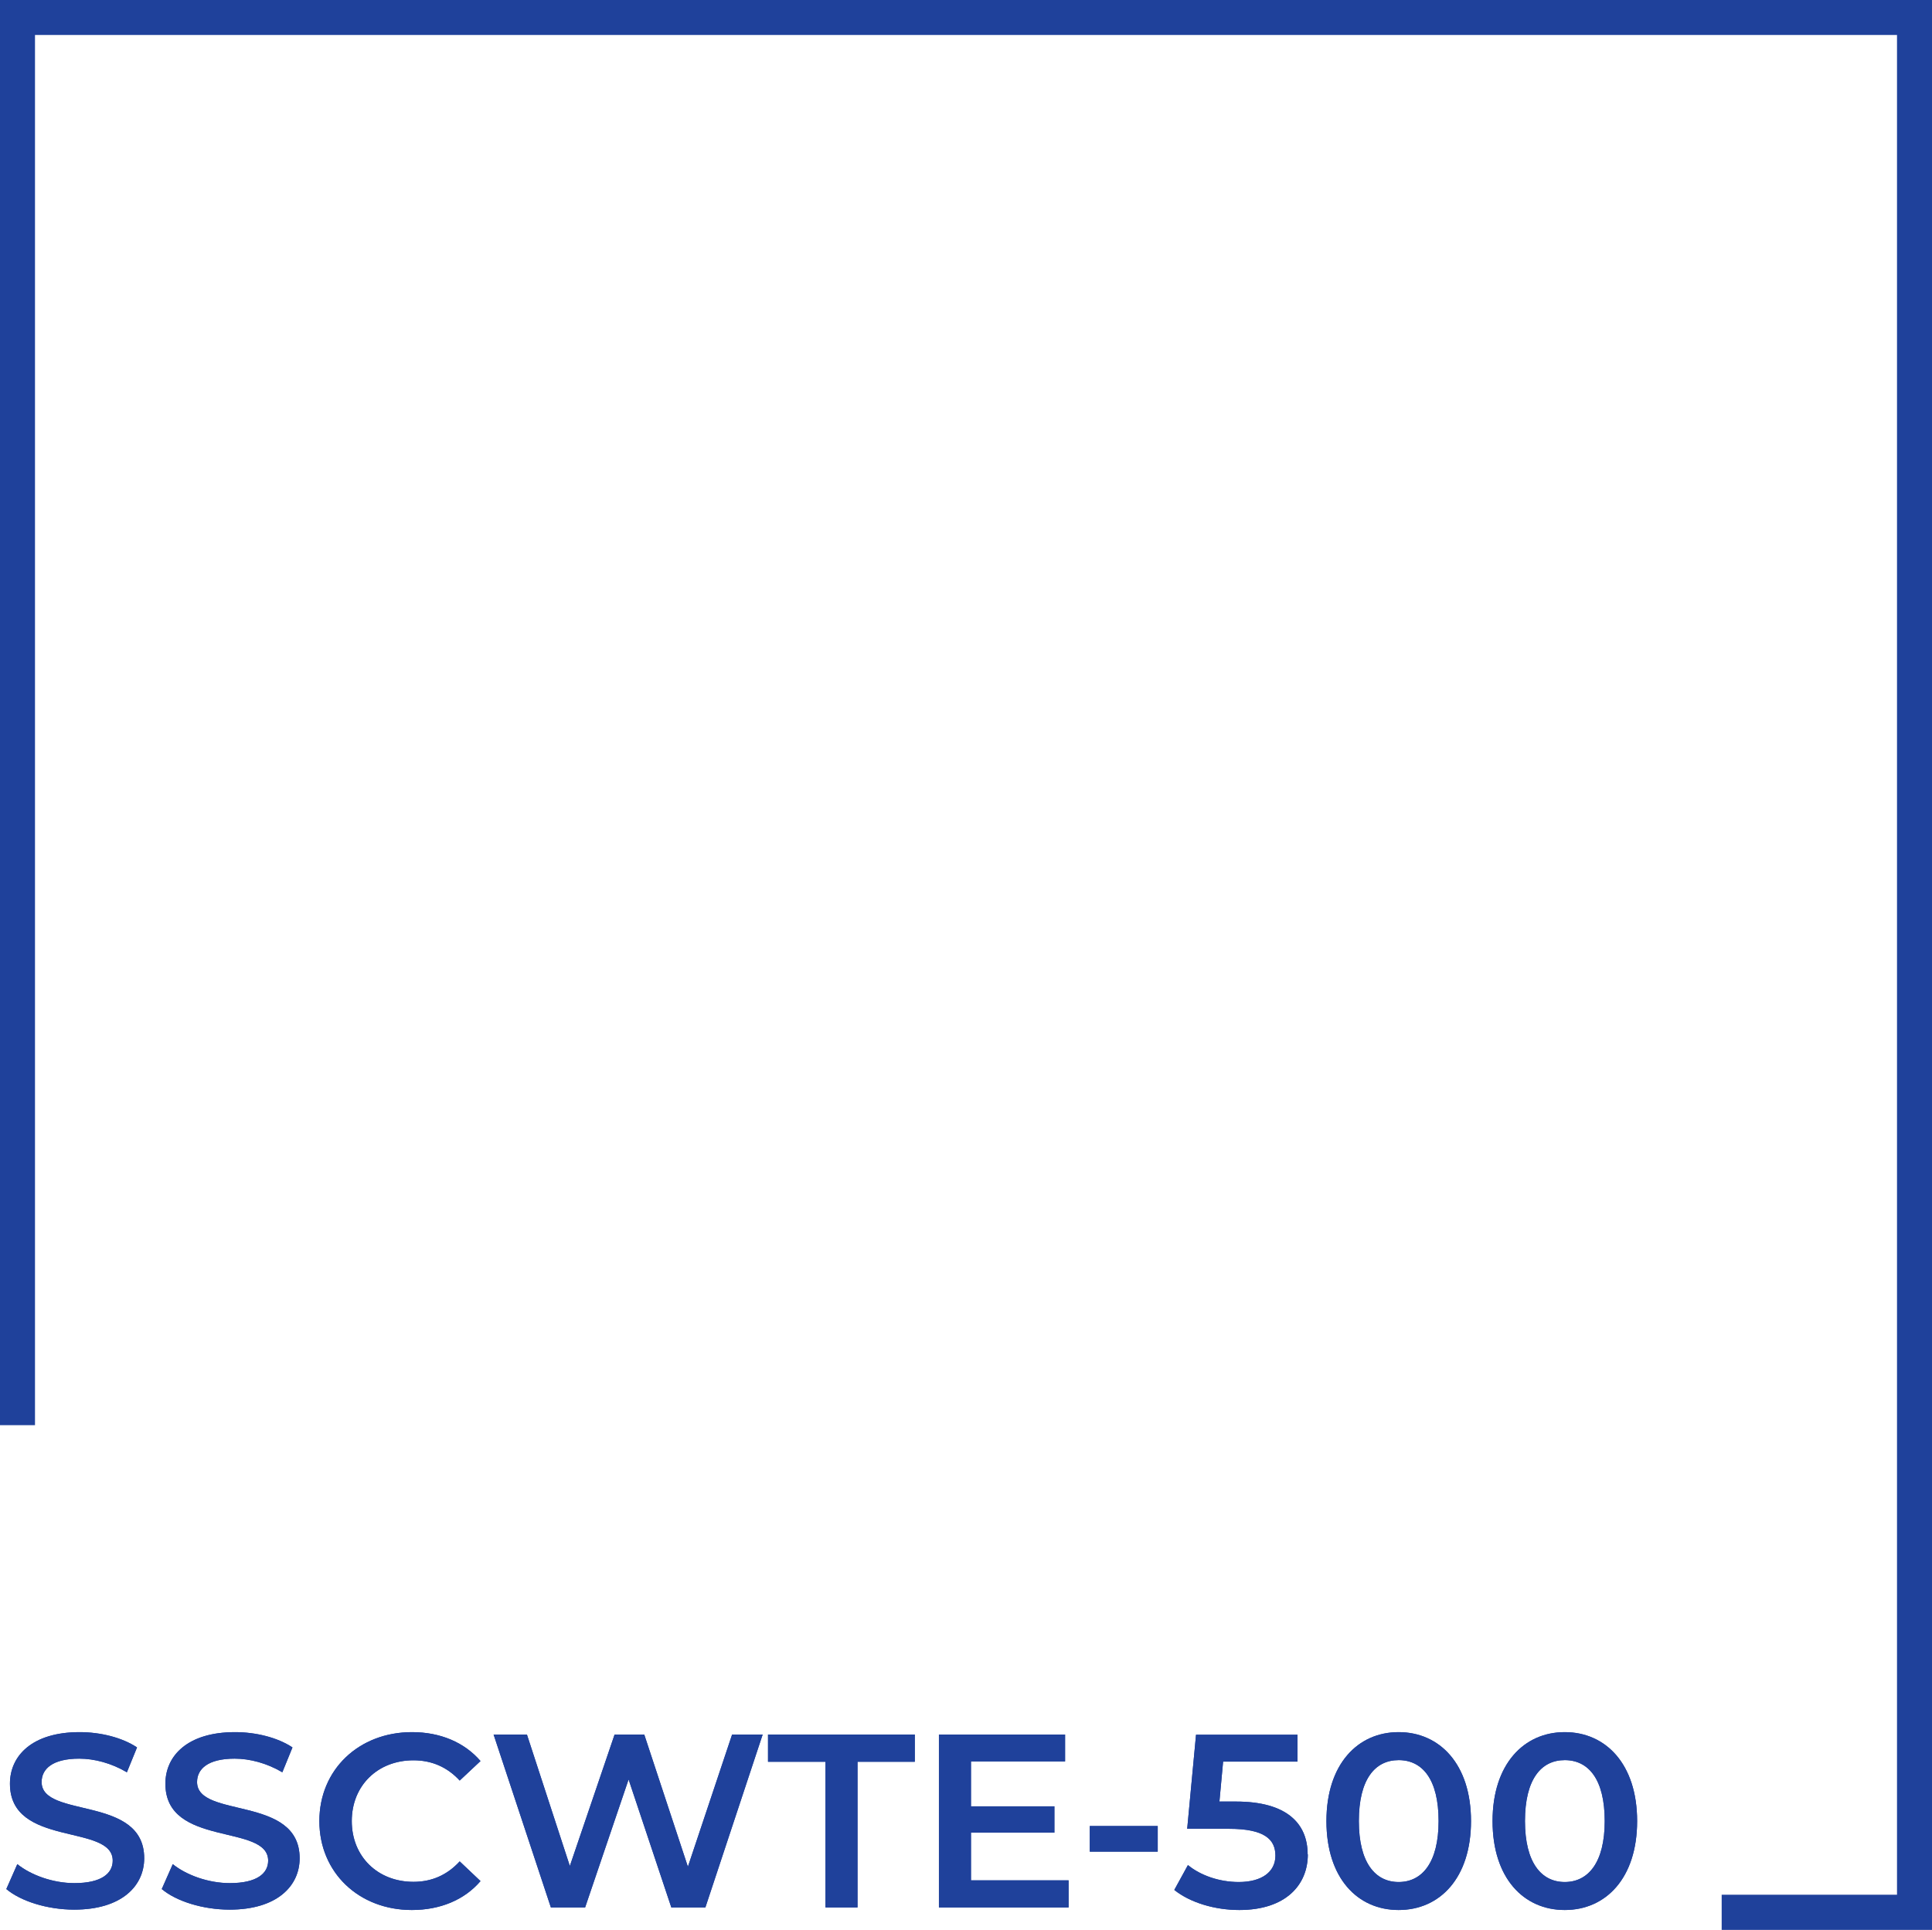 <?xml version="1.0" encoding="UTF-8"?>
<svg xmlns="http://www.w3.org/2000/svg" version="1.1" viewBox="0 0 104.9 104.81">
  <defs>
    <style>
      .cls-1 {
        isolation: isolate;
      }

      .cls-2 {
        fill: #1f419b;
      }
    </style>
  </defs>
  <!-- Generator: Adobe Illustrator 28.6.0, SVG Export Plug-In . SVG Version: 1.2.0 Build 709)  -->
  <g>
    <g id="Katman_1">
      <g id="Group_227">
        <g class="cls-1">
          <g>
            <g>
              <path class="cls-2" d="M.34,102.6l.6-1.36c.75.6,1.94,1.03,3.1,1.03,1.46,0,2.08-.52,2.08-1.22,0-2.03-5.58-.7-5.58-4.18,0-1.52,1.21-2.8,3.78-2.8,1.13,0,2.31.29,3.12.83l-.55,1.35c-.85-.5-1.77-.74-2.59-.74-1.45,0-2.04.56-2.04,1.27,0,2,5.57.7,5.57,4.14,0,1.5-1.22,2.79-3.8,2.79-1.46,0-2.92-.46-3.7-1.13Z"/>
              <path class="cls-2" d="M8.78,102.6l.6-1.36c.75.6,1.94,1.03,3.1,1.03,1.46,0,2.08-.52,2.08-1.22,0-2.03-5.58-.7-5.58-4.18,0-1.52,1.21-2.8,3.78-2.8,1.13,0,2.31.29,3.12.83l-.55,1.35c-.85-.5-1.77-.74-2.59-.74-1.45,0-2.04.56-2.04,1.27,0,2,5.57.7,5.57,4.14,0,1.5-1.22,2.79-3.8,2.79-1.46,0-2.92-.46-3.7-1.13Z"/>
              <path class="cls-2" d="M17.34,98.9c0-2.8,2.15-4.83,5.03-4.83,1.53,0,2.84.55,3.72,1.57l-1.13,1.06c-.68-.74-1.53-1.1-2.51-1.1-1.94,0-3.35,1.37-3.35,3.3s1.41,3.3,3.35,3.3c.98,0,1.82-.36,2.51-1.11l1.13,1.07c-.87,1.02-2.19,1.57-3.73,1.57-2.87,0-5.02-2.03-5.02-4.83Z"/>
              <path class="cls-2" d="M41.41,94.2l-3.11,9.39h-1.85l-2.32-6.95-2.36,6.95h-1.86l-3.11-9.39h1.81l2.33,7.14,2.43-7.14h1.61l2.37,7.18,2.4-7.18h1.66Z"/>
              <path class="cls-2" d="M44.81,95.68h-3.11v-1.48h7.97v1.48h-3.11v7.91h-1.74v-7.91Z"/>
              <path class="cls-2" d="M58.02,102.13v1.46h-7.04v-9.39h6.85v1.46h-5.11v2.44h4.53v1.43h-4.53v2.59h5.3Z"/>
              <path class="cls-2" d="M59.17,99.17h3.69v1.39h-3.69v-1.39Z"/>
              <path class="cls-2" d="M71.01,100.71c0,1.65-1.19,3.02-3.72,3.02-1.33,0-2.67-.4-3.53-1.09l.74-1.35c.68.56,1.7.92,2.76.92,1.25,0,1.99-.55,1.99-1.43s-.58-1.46-2.52-1.46h-2.27l.48-5.11h5.51v1.46h-4.04l-.2,2.17h.9c2.78,0,3.89,1.21,3.89,2.87Z"/>
              <path class="cls-2" d="M72.02,98.9c0-3.08,1.69-4.83,3.92-4.83s3.93,1.74,3.93,4.83-1.69,4.83-3.93,4.83-3.92-1.74-3.92-4.83ZM78.11,98.9c0-2.27-.88-3.31-2.17-3.31s-2.16,1.05-2.16,3.31.89,3.31,2.16,3.31,2.17-1.05,2.17-3.31Z"/>
              <path class="cls-2" d="M81.04,98.9c0-3.08,1.69-4.83,3.92-4.83s3.93,1.74,3.93,4.83-1.69,4.83-3.93,4.83-3.92-1.74-3.92-4.83ZM87.13,98.9c0-2.27-.88-3.31-2.17-3.31s-2.16,1.05-2.16,3.31.89,3.31,2.16,3.31,2.17-1.05,2.17-3.31Z"/>
            </g>
            <g>
              <path class="cls-2" d="M.34,102.6l.6-1.36c.75.6,1.94,1.03,3.1,1.03,1.46,0,2.08-.52,2.08-1.22,0-2.03-5.58-.7-5.58-4.18,0-1.52,1.21-2.8,3.78-2.8,1.13,0,2.31.29,3.12.83l-.55,1.35c-.85-.5-1.77-.74-2.59-.74-1.45,0-2.04.56-2.04,1.27,0,2,5.57.7,5.57,4.14,0,1.5-1.22,2.79-3.8,2.79-1.46,0-2.92-.46-3.7-1.13Z"/>
              <path class="cls-2" d="M8.78,102.6l.6-1.36c.75.6,1.94,1.03,3.1,1.03,1.46,0,2.08-.52,2.08-1.22,0-2.03-5.58-.7-5.58-4.18,0-1.52,1.21-2.8,3.78-2.8,1.13,0,2.31.29,3.12.83l-.55,1.35c-.85-.5-1.77-.74-2.59-.74-1.45,0-2.04.56-2.04,1.27,0,2,5.57.7,5.57,4.14,0,1.5-1.22,2.79-3.8,2.79-1.46,0-2.92-.46-3.7-1.13Z"/>
              <path class="cls-2" d="M17.34,98.9c0-2.8,2.15-4.83,5.03-4.83,1.53,0,2.84.55,3.72,1.57l-1.13,1.06c-.68-.74-1.53-1.1-2.51-1.1-1.94,0-3.35,1.37-3.35,3.3s1.41,3.3,3.35,3.3c.98,0,1.82-.36,2.51-1.11l1.13,1.07c-.87,1.02-2.19,1.57-3.73,1.57-2.87,0-5.02-2.03-5.02-4.83Z"/>
              <path class="cls-2" d="M41.41,94.2l-3.11,9.39h-1.85l-2.32-6.95-2.36,6.95h-1.86l-3.11-9.39h1.81l2.33,7.14,2.43-7.14h1.61l2.37,7.18,2.4-7.18h1.66Z"/>
              <path class="cls-2" d="M44.81,95.68h-3.11v-1.48h7.97v1.48h-3.11v7.91h-1.74v-7.91Z"/>
              <path class="cls-2" d="M58.02,102.13v1.46h-7.04v-9.39h6.85v1.46h-5.11v2.44h4.53v1.43h-4.53v2.59h5.3Z"/>
              <path class="cls-2" d="M59.17,99.17h3.69v1.39h-3.69v-1.39Z"/>
              <path class="cls-2" d="M71.01,100.71c0,1.65-1.19,3.02-3.72,3.02-1.33,0-2.67-.4-3.53-1.09l.74-1.35c.68.56,1.7.92,2.76.92,1.25,0,1.99-.55,1.99-1.43s-.58-1.46-2.52-1.46h-2.27l.48-5.11h5.51v1.46h-4.04l-.2,2.17h.9c2.78,0,3.89,1.21,3.89,2.87Z"/>
              <path class="cls-2" d="M72.02,98.9c0-3.08,1.69-4.83,3.92-4.83s3.93,1.74,3.93,4.83-1.69,4.83-3.93,4.83-3.92-1.74-3.92-4.83ZM78.11,98.9c0-2.27-.88-3.31-2.17-3.31s-2.16,1.05-2.16,3.31.89,3.31,2.16,3.31,2.17-1.05,2.17-3.31Z"/>
              <path class="cls-2" d="M81.04,98.9c0-3.08,1.69-4.83,3.92-4.83s3.93,1.74,3.93,4.83-1.69,4.83-3.93,4.83-3.92-1.74-3.92-4.83ZM87.13,98.9c0-2.27-.88-3.31-2.17-3.31s-2.16,1.05-2.16,3.31.89,3.31,2.16,3.31,2.17-1.05,2.17-3.31Z"/>
            </g>
          </g>
        </g>
        <polygon class="cls-2" points="104.9 0 104.9 104.81 93.48 104.81 93.48 102.9 103 102.9 103 1.9 1.9 1.9 1.9 77.4 0 77.4 0 0 104.9 0"/>
      </g>
    </g>
  </g>
</svg>